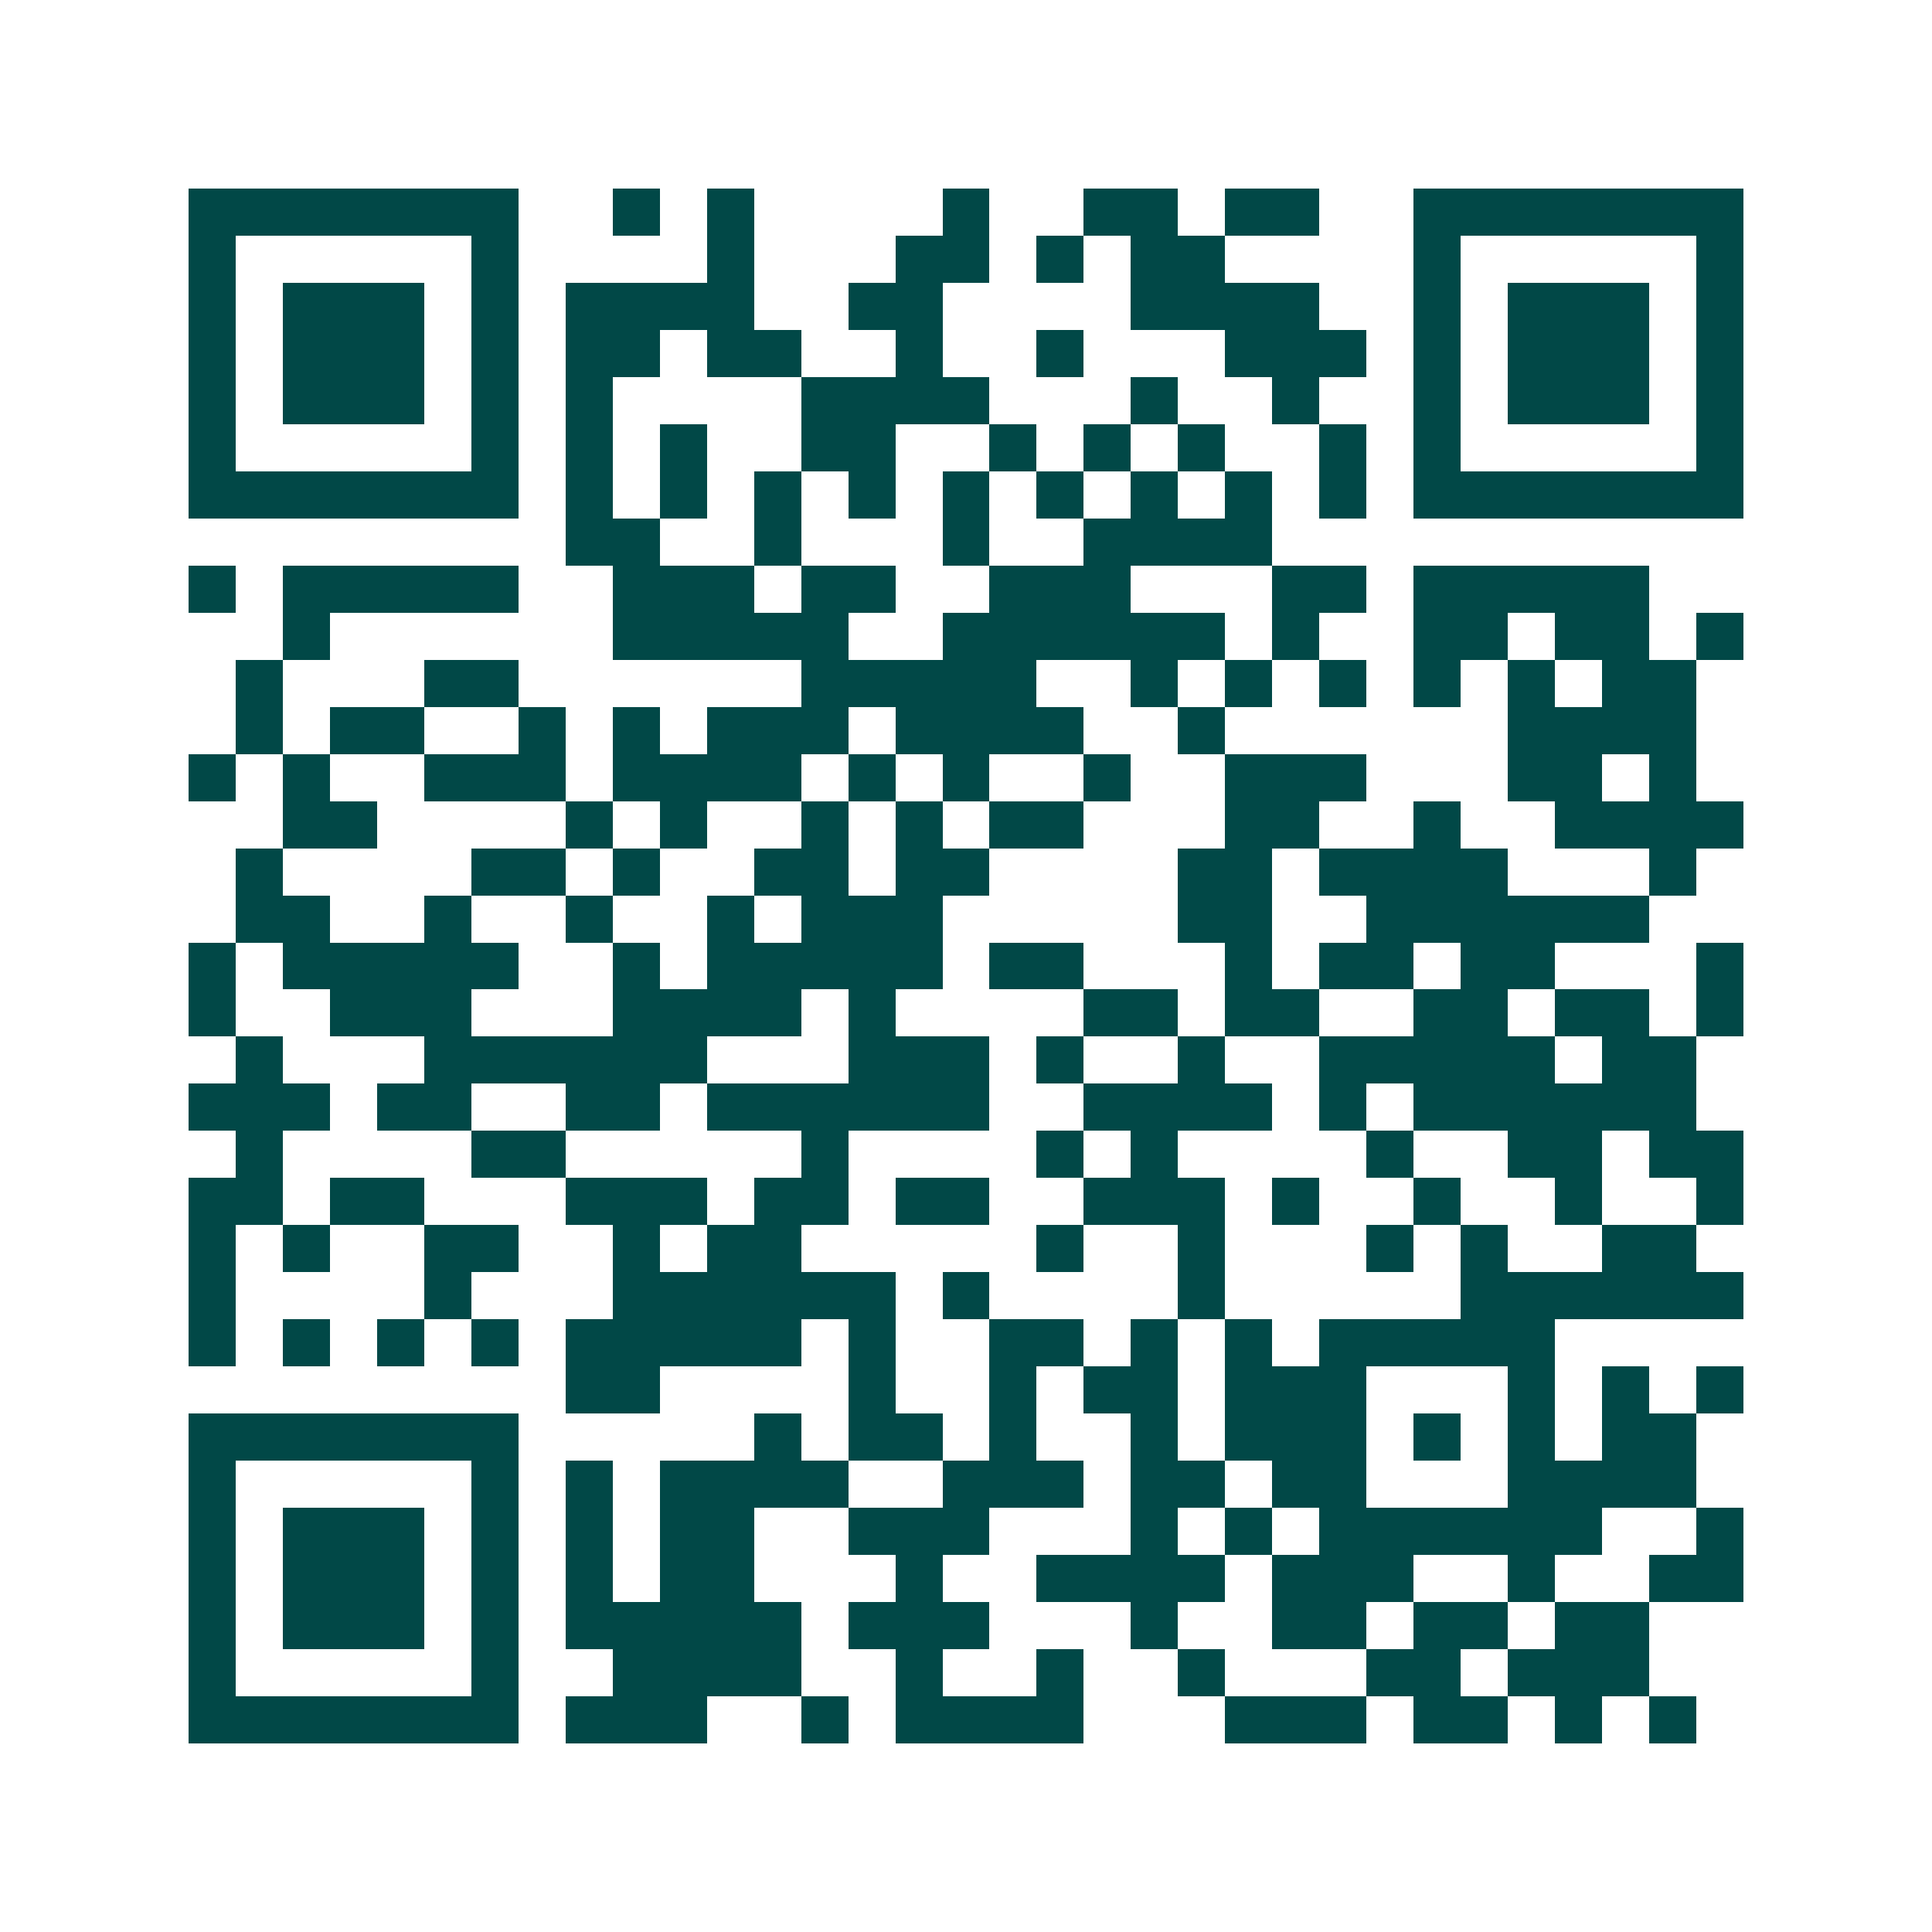 <svg xmlns="http://www.w3.org/2000/svg" width="200" height="200" viewBox="0 0 41 41" shape-rendering="crispEdges"><path fill="#ffffff" d="M0 0h41v41H0z"/><path stroke="#014847" d="M4 4.5h7m2 0h1m1 0h1m4 0h1m2 0h2m1 0h2m2 0h7M4 5.5h1m5 0h1m4 0h1m3 0h2m1 0h1m1 0h2m4 0h1m5 0h1M4 6.5h1m1 0h3m1 0h1m1 0h4m2 0h2m4 0h4m2 0h1m1 0h3m1 0h1M4 7.5h1m1 0h3m1 0h1m1 0h2m1 0h2m2 0h1m2 0h1m3 0h3m1 0h1m1 0h3m1 0h1M4 8.5h1m1 0h3m1 0h1m1 0h1m4 0h4m3 0h1m2 0h1m2 0h1m1 0h3m1 0h1M4 9.5h1m5 0h1m1 0h1m1 0h1m2 0h2m2 0h1m1 0h1m1 0h1m2 0h1m1 0h1m5 0h1M4 10.5h7m1 0h1m1 0h1m1 0h1m1 0h1m1 0h1m1 0h1m1 0h1m1 0h1m1 0h1m1 0h7M12 11.5h2m2 0h1m3 0h1m2 0h4M4 12.5h1m1 0h5m2 0h3m1 0h2m2 0h3m3 0h2m1 0h5M6 13.5h1m6 0h5m2 0h6m1 0h1m2 0h2m1 0h2m1 0h1M5 14.5h1m3 0h2m6 0h5m2 0h1m1 0h1m1 0h1m1 0h1m1 0h1m1 0h2M5 15.5h1m1 0h2m2 0h1m1 0h1m1 0h3m1 0h4m2 0h1m6 0h4M4 16.5h1m1 0h1m2 0h3m1 0h4m1 0h1m1 0h1m2 0h1m2 0h3m3 0h2m1 0h1M6 17.5h2m4 0h1m1 0h1m2 0h1m1 0h1m1 0h2m3 0h2m2 0h1m2 0h4M5 18.5h1m4 0h2m1 0h1m2 0h2m1 0h2m4 0h2m1 0h4m3 0h1M5 19.5h2m2 0h1m2 0h1m2 0h1m1 0h3m5 0h2m2 0h6M4 20.5h1m1 0h5m2 0h1m1 0h5m1 0h2m3 0h1m1 0h2m1 0h2m3 0h1M4 21.5h1m2 0h3m3 0h4m1 0h1m4 0h2m1 0h2m2 0h2m1 0h2m1 0h1M5 22.5h1m3 0h6m3 0h3m1 0h1m2 0h1m2 0h5m1 0h2M4 23.5h3m1 0h2m2 0h2m1 0h6m2 0h4m1 0h1m1 0h6M5 24.5h1m4 0h2m5 0h1m4 0h1m1 0h1m4 0h1m2 0h2m1 0h2M4 25.5h2m1 0h2m3 0h3m1 0h2m1 0h2m2 0h3m1 0h1m2 0h1m2 0h1m2 0h1M4 26.5h1m1 0h1m2 0h2m2 0h1m1 0h2m5 0h1m2 0h1m3 0h1m1 0h1m2 0h2M4 27.5h1m4 0h1m3 0h6m1 0h1m4 0h1m5 0h6M4 28.5h1m1 0h1m1 0h1m1 0h1m1 0h5m1 0h1m2 0h2m1 0h1m1 0h1m1 0h5M12 29.5h2m4 0h1m2 0h1m1 0h2m1 0h3m3 0h1m1 0h1m1 0h1M4 30.5h7m5 0h1m1 0h2m1 0h1m2 0h1m1 0h3m1 0h1m1 0h1m1 0h2M4 31.5h1m5 0h1m1 0h1m1 0h4m2 0h3m1 0h2m1 0h2m3 0h4M4 32.5h1m1 0h3m1 0h1m1 0h1m1 0h2m2 0h3m3 0h1m1 0h1m1 0h6m2 0h1M4 33.5h1m1 0h3m1 0h1m1 0h1m1 0h2m3 0h1m2 0h4m1 0h3m2 0h1m2 0h2M4 34.5h1m1 0h3m1 0h1m1 0h5m1 0h3m3 0h1m2 0h2m1 0h2m1 0h2M4 35.5h1m5 0h1m2 0h4m2 0h1m2 0h1m2 0h1m3 0h2m1 0h3M4 36.5h7m1 0h3m2 0h1m1 0h4m3 0h3m1 0h2m1 0h1m1 0h1"/></svg>
